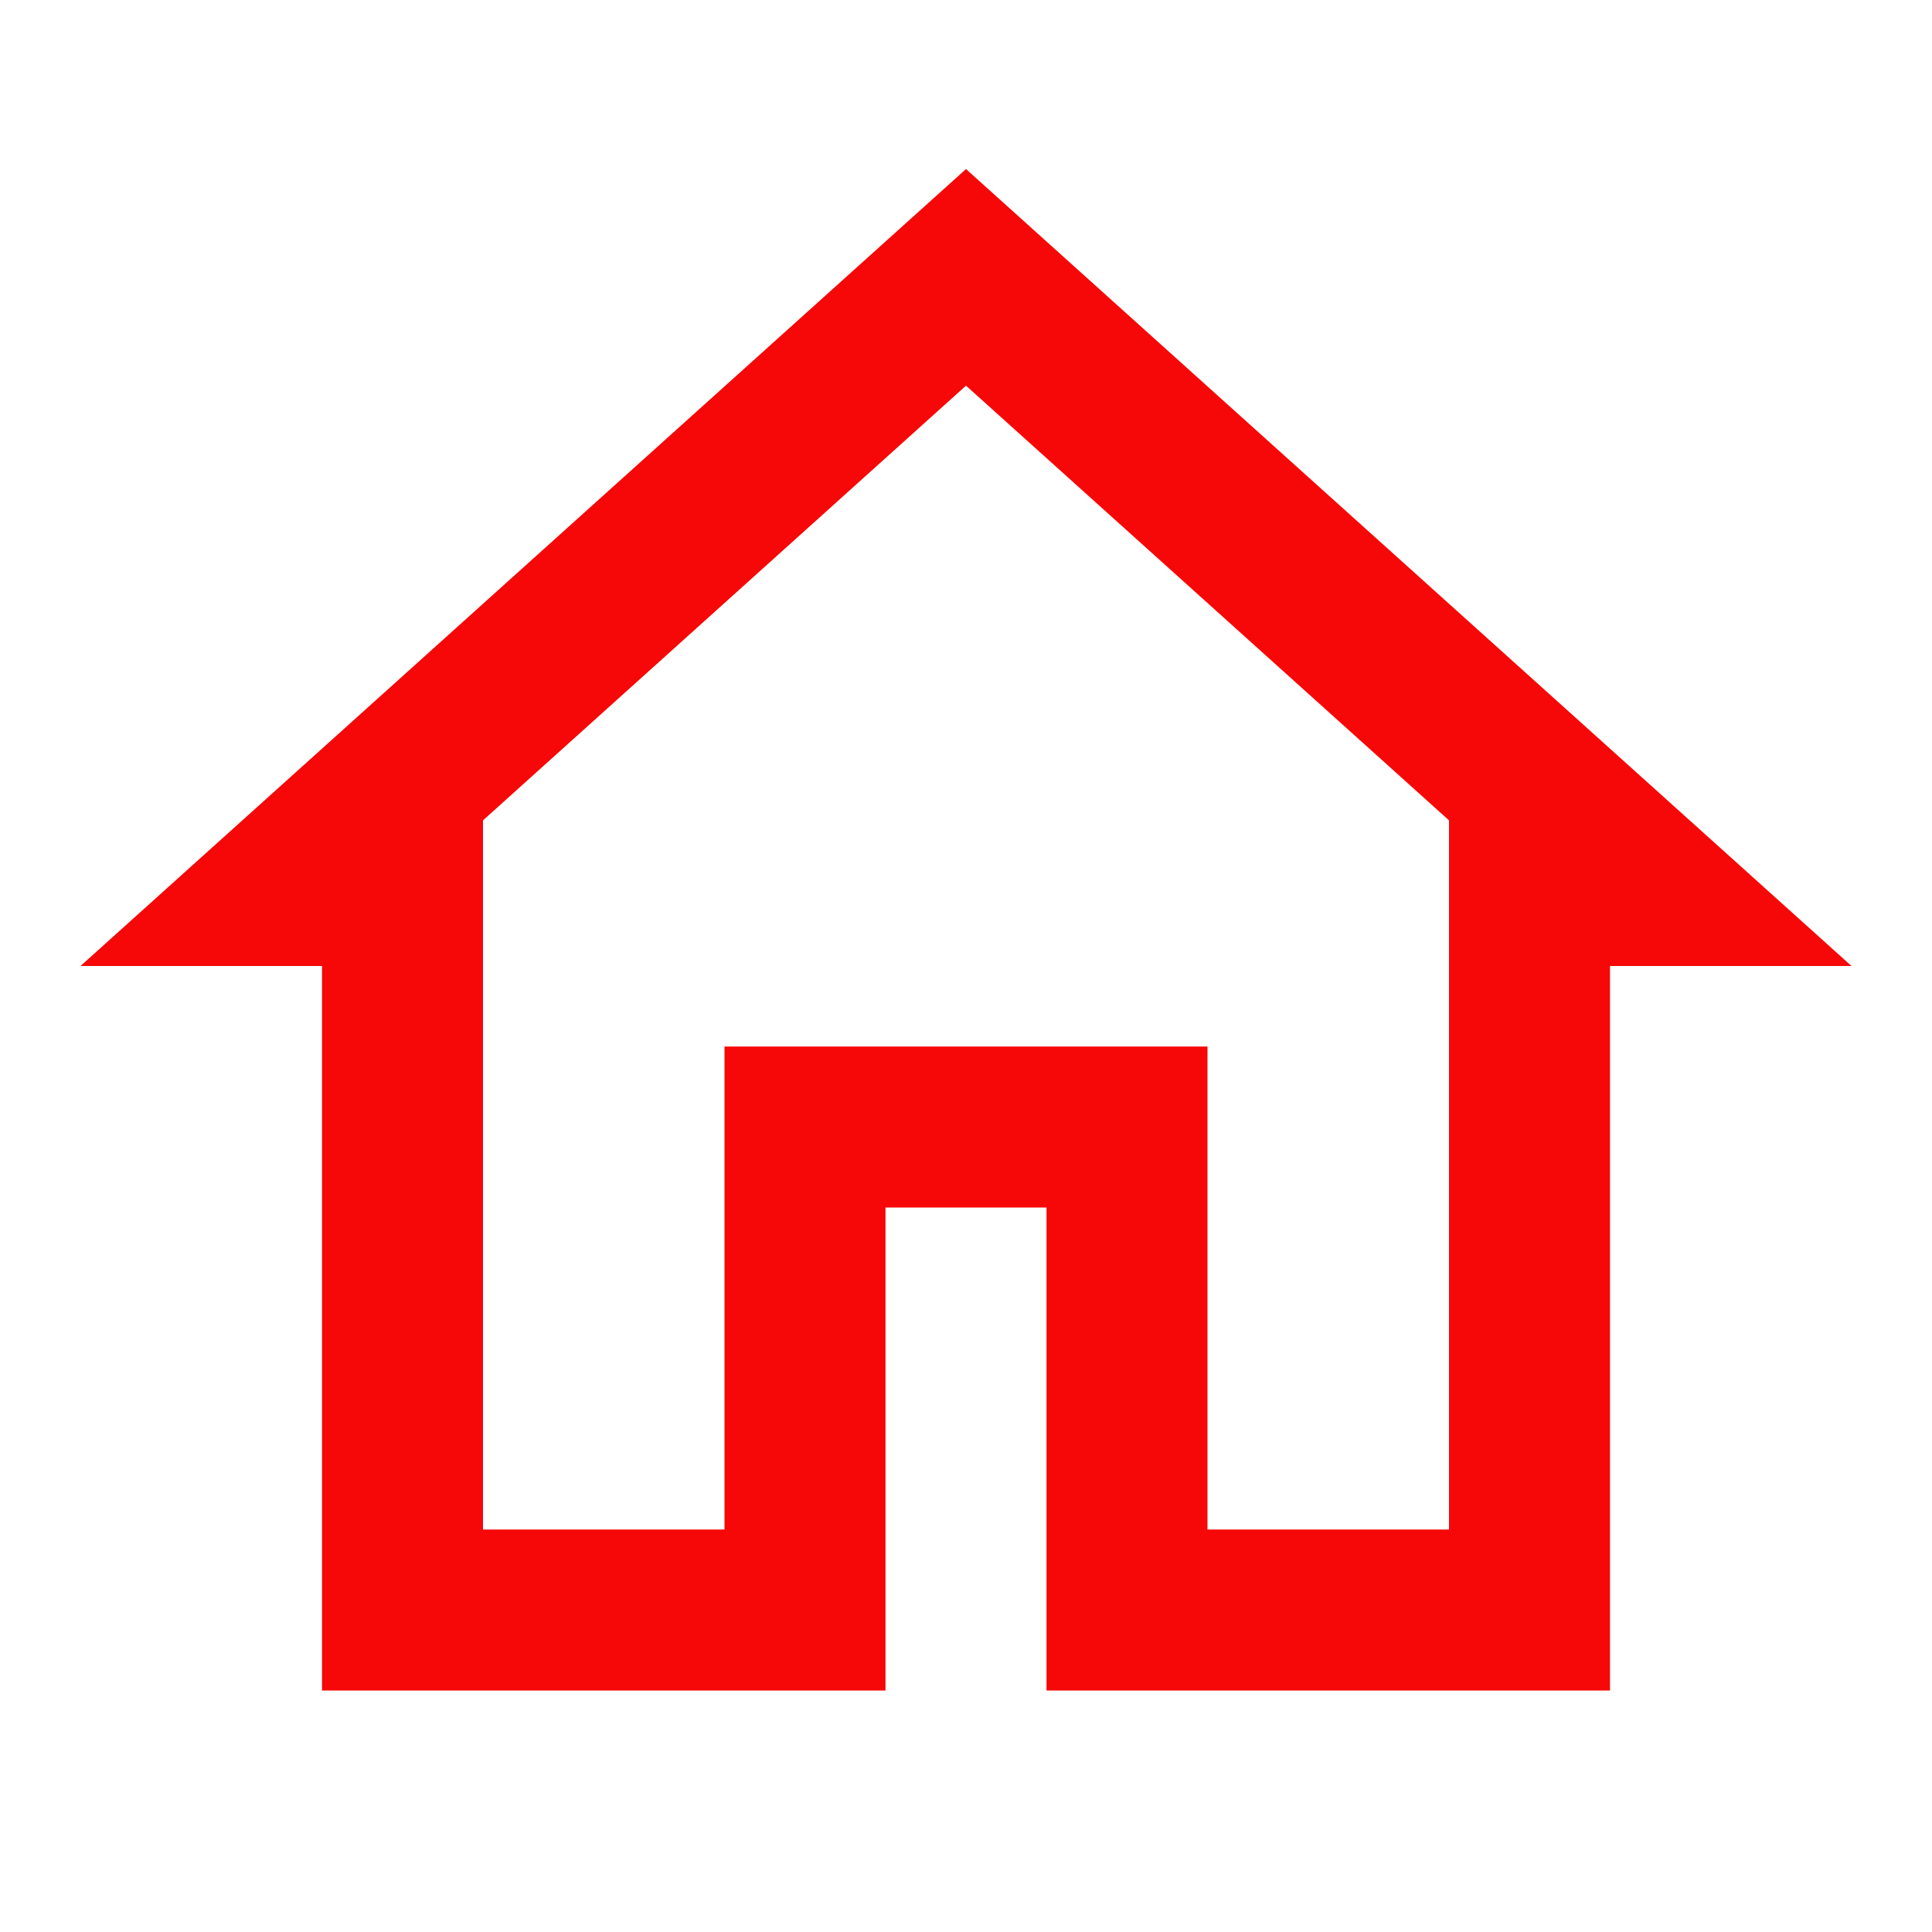 <svg xmlns="http://www.w3.org/2000/svg" viewBox="0 0 24 24">
  <path d="M12 2.1L1 12L4 12L4 21L11 21L11 15L13 15L13 21L20 21L20 12L23 12L12 2.1 z M 12 4.791L18 10.191L18 11L18 19L15 19L15 13L9 13L9 19L6 19L6 10.191L12 4.791 z" fill="#F60808" />
</svg>
